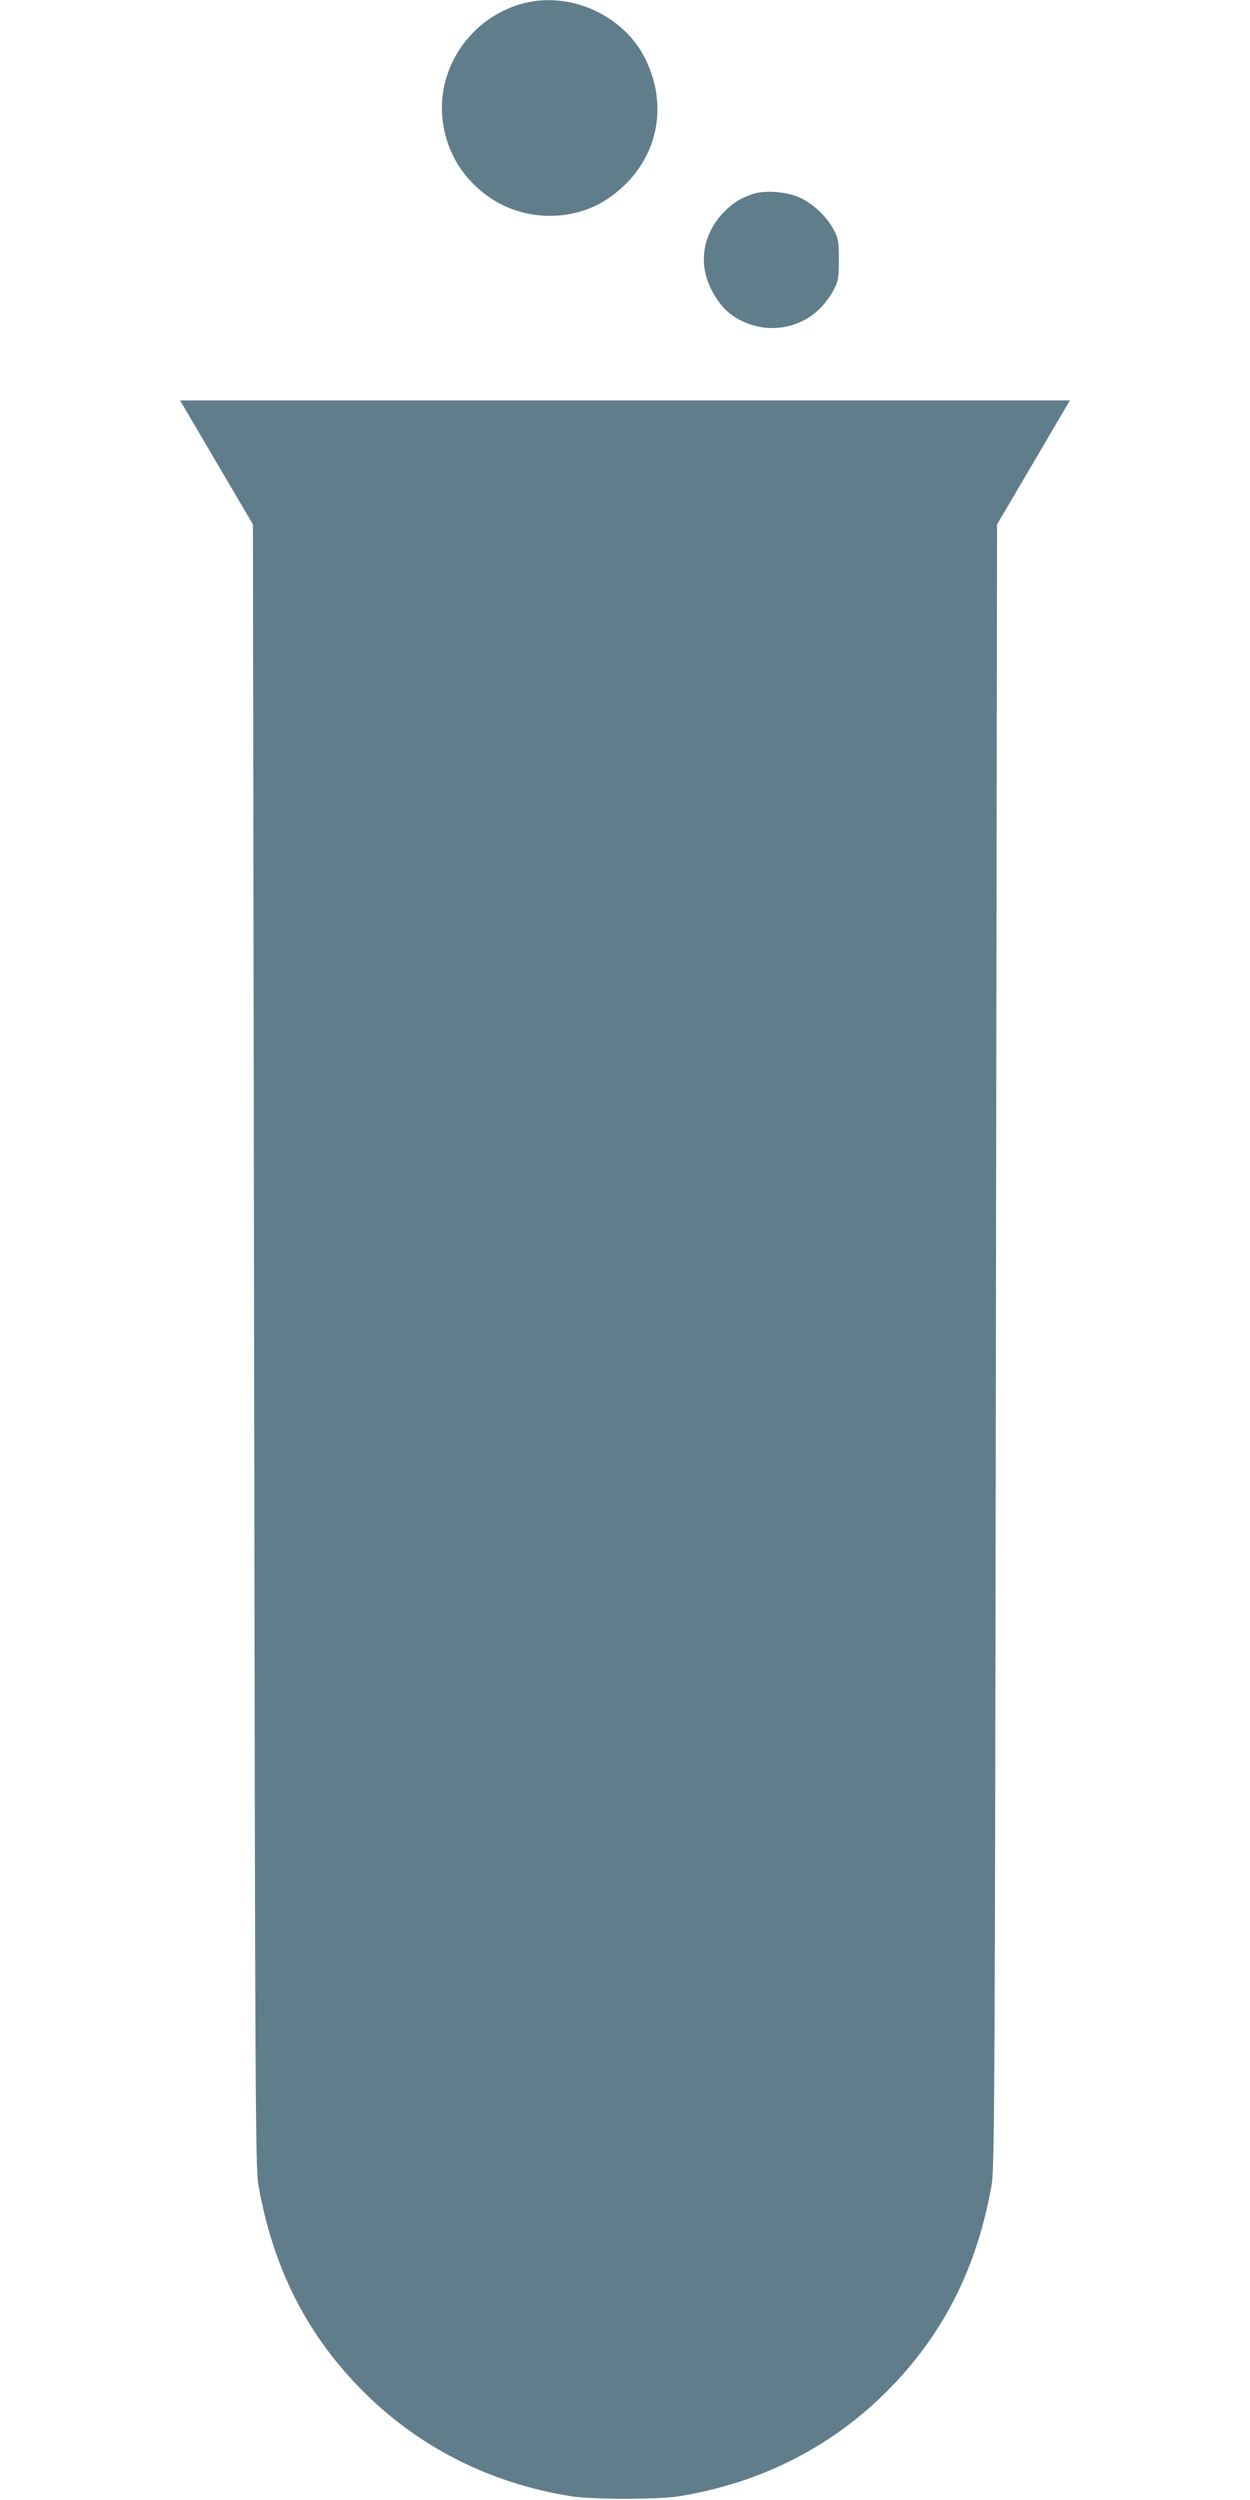 <?xml version="1.0" standalone="no"?>
<!DOCTYPE svg PUBLIC "-//W3C//DTD SVG 20010904//EN"
 "http://www.w3.org/TR/2001/REC-SVG-20010904/DTD/svg10.dtd">
<svg version="1.0" xmlns="http://www.w3.org/2000/svg"
 width="640pt" height="1280pt" viewBox="0 0 640 1280"
 preserveAspectRatio="xMidYMid meet">
<g transform="translate(0,1280) scale(0.1,-0.1)"
fill="#607d8b" stroke="none">
<path d="M2688 12785 c-262 -64 -445 -313 -424 -578 15 -179 105 -329 258
-428 174 -112 413 -112 583 -1 249 163 330 455 199 721 -108 219 -376 344
-616 286z"/>
<path d="M3855 11807 c-64 -22 -100 -44 -146 -90 -88 -88 -124 -208 -96 -322
20 -79 73 -163 130 -205 141 -104 335 -90 457 32 23 23 54 65 68 93 24 45 27
61 27 155 0 95 -3 110 -27 155 -34 64 -99 127 -166 160 -65 33 -183 43 -247
22z"/>
<path d="M1108 10433 l187 -318 6 -4205 c5 -3871 7 -4212 22 -4298 74 -416
239 -748 512 -1031 291 -302 664 -494 1090 -562 45 -8 165 -13 275 -13 110 0
230 5 275 13 426 68 799 260 1090 562 273 283 438 615 512 1031 15 86 17 427
22 4298 l6 4205 187 318 186 317 -2278 0 -2278 0 186 -317z"/>
</g>
</svg>
